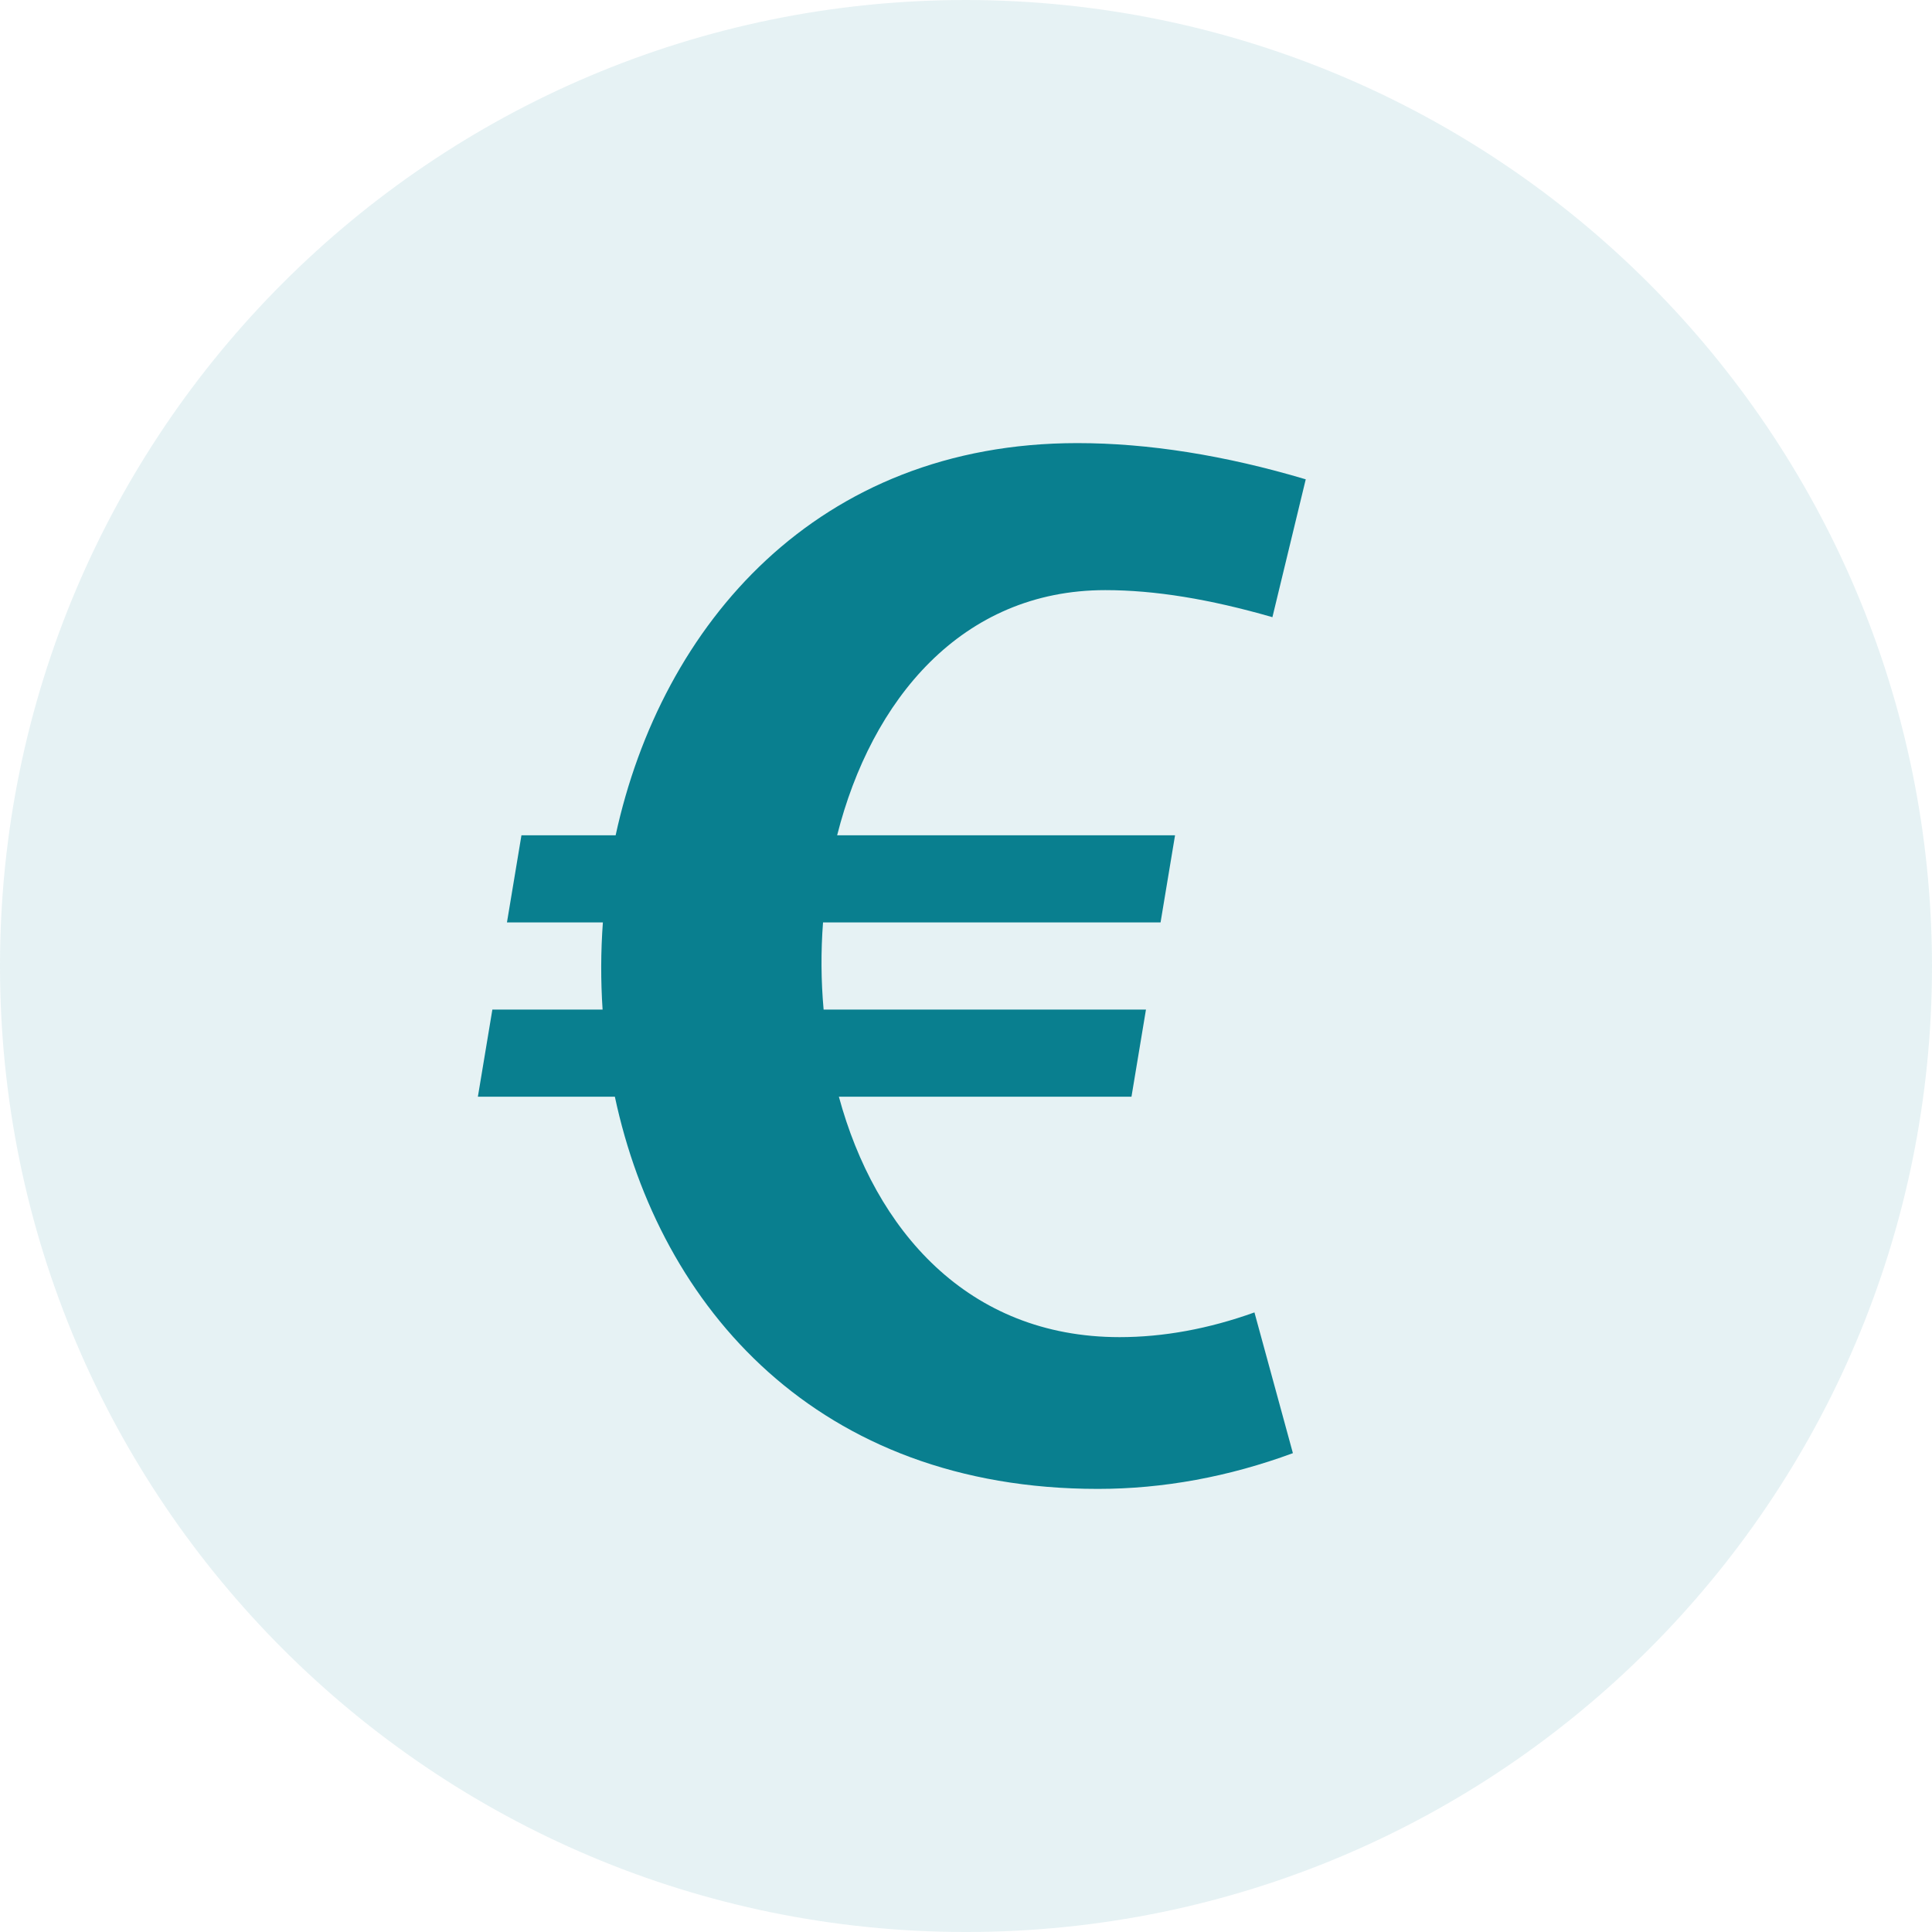 <?xml version="1.0" encoding="UTF-8" standalone="no"?><!DOCTYPE svg PUBLIC "-//W3C//DTD SVG 1.1//EN" "http://www.w3.org/Graphics/SVG/1.1/DTD/svg11.dtd"><svg width="100%" height="100%" viewBox="0 0 20 20" version="1.1" xmlns="http://www.w3.org/2000/svg" xmlns:xlink="http://www.w3.org/1999/xlink" xml:space="preserve" xmlns:serif="http://www.serif.com/" style="fill-rule:evenodd;clip-rule:evenodd;stroke-linejoin:round;stroke-miterlimit:2;"><path d="M10,0c-5.523,0 -10,4.477 -10,10c0,5.523 4.477,10 10,10c5.523,0 10,-4.477 10,-10c-0.006,-5.52 -4.48,-9.994 -10,-10Z" style="fill:#097f8f;fill-opacity:0.1;fill-rule:nonzero;"/><path d="M11.59,13.842c-1.573,0 -2.532,-1.11 -2.906,-2.489l3.029,0l0.15,-0.902l-3.337,0c-0.027,-0.299 -0.029,-0.602 -0.006,-0.902l3.494,0l0.15,-0.902l-3.498,0c0.354,-1.401 1.288,-2.538 2.776,-2.538c0.511,0 1.078,0.092 1.73,0.28l0.345,-1.427c-0.836,-0.249 -1.631,-0.375 -2.365,-0.375c-2.688,0 -4.304,1.873 -4.779,4.06l-0.975,0l-0.15,0.902l0.993,0c-0.022,0.3 -0.023,0.602 -0.003,0.902l-1.141,0l-0.15,0.902l1.418,0c0.466,2.187 2.104,4.06 5,4.06c0.677,0 1.355,-0.125 2.019,-0.37l-0.398,-1.457c-0.473,0.17 -0.942,0.256 -1.396,0.256Z" style="fill:#097f8f;fill-rule:nonzero;"/></svg>